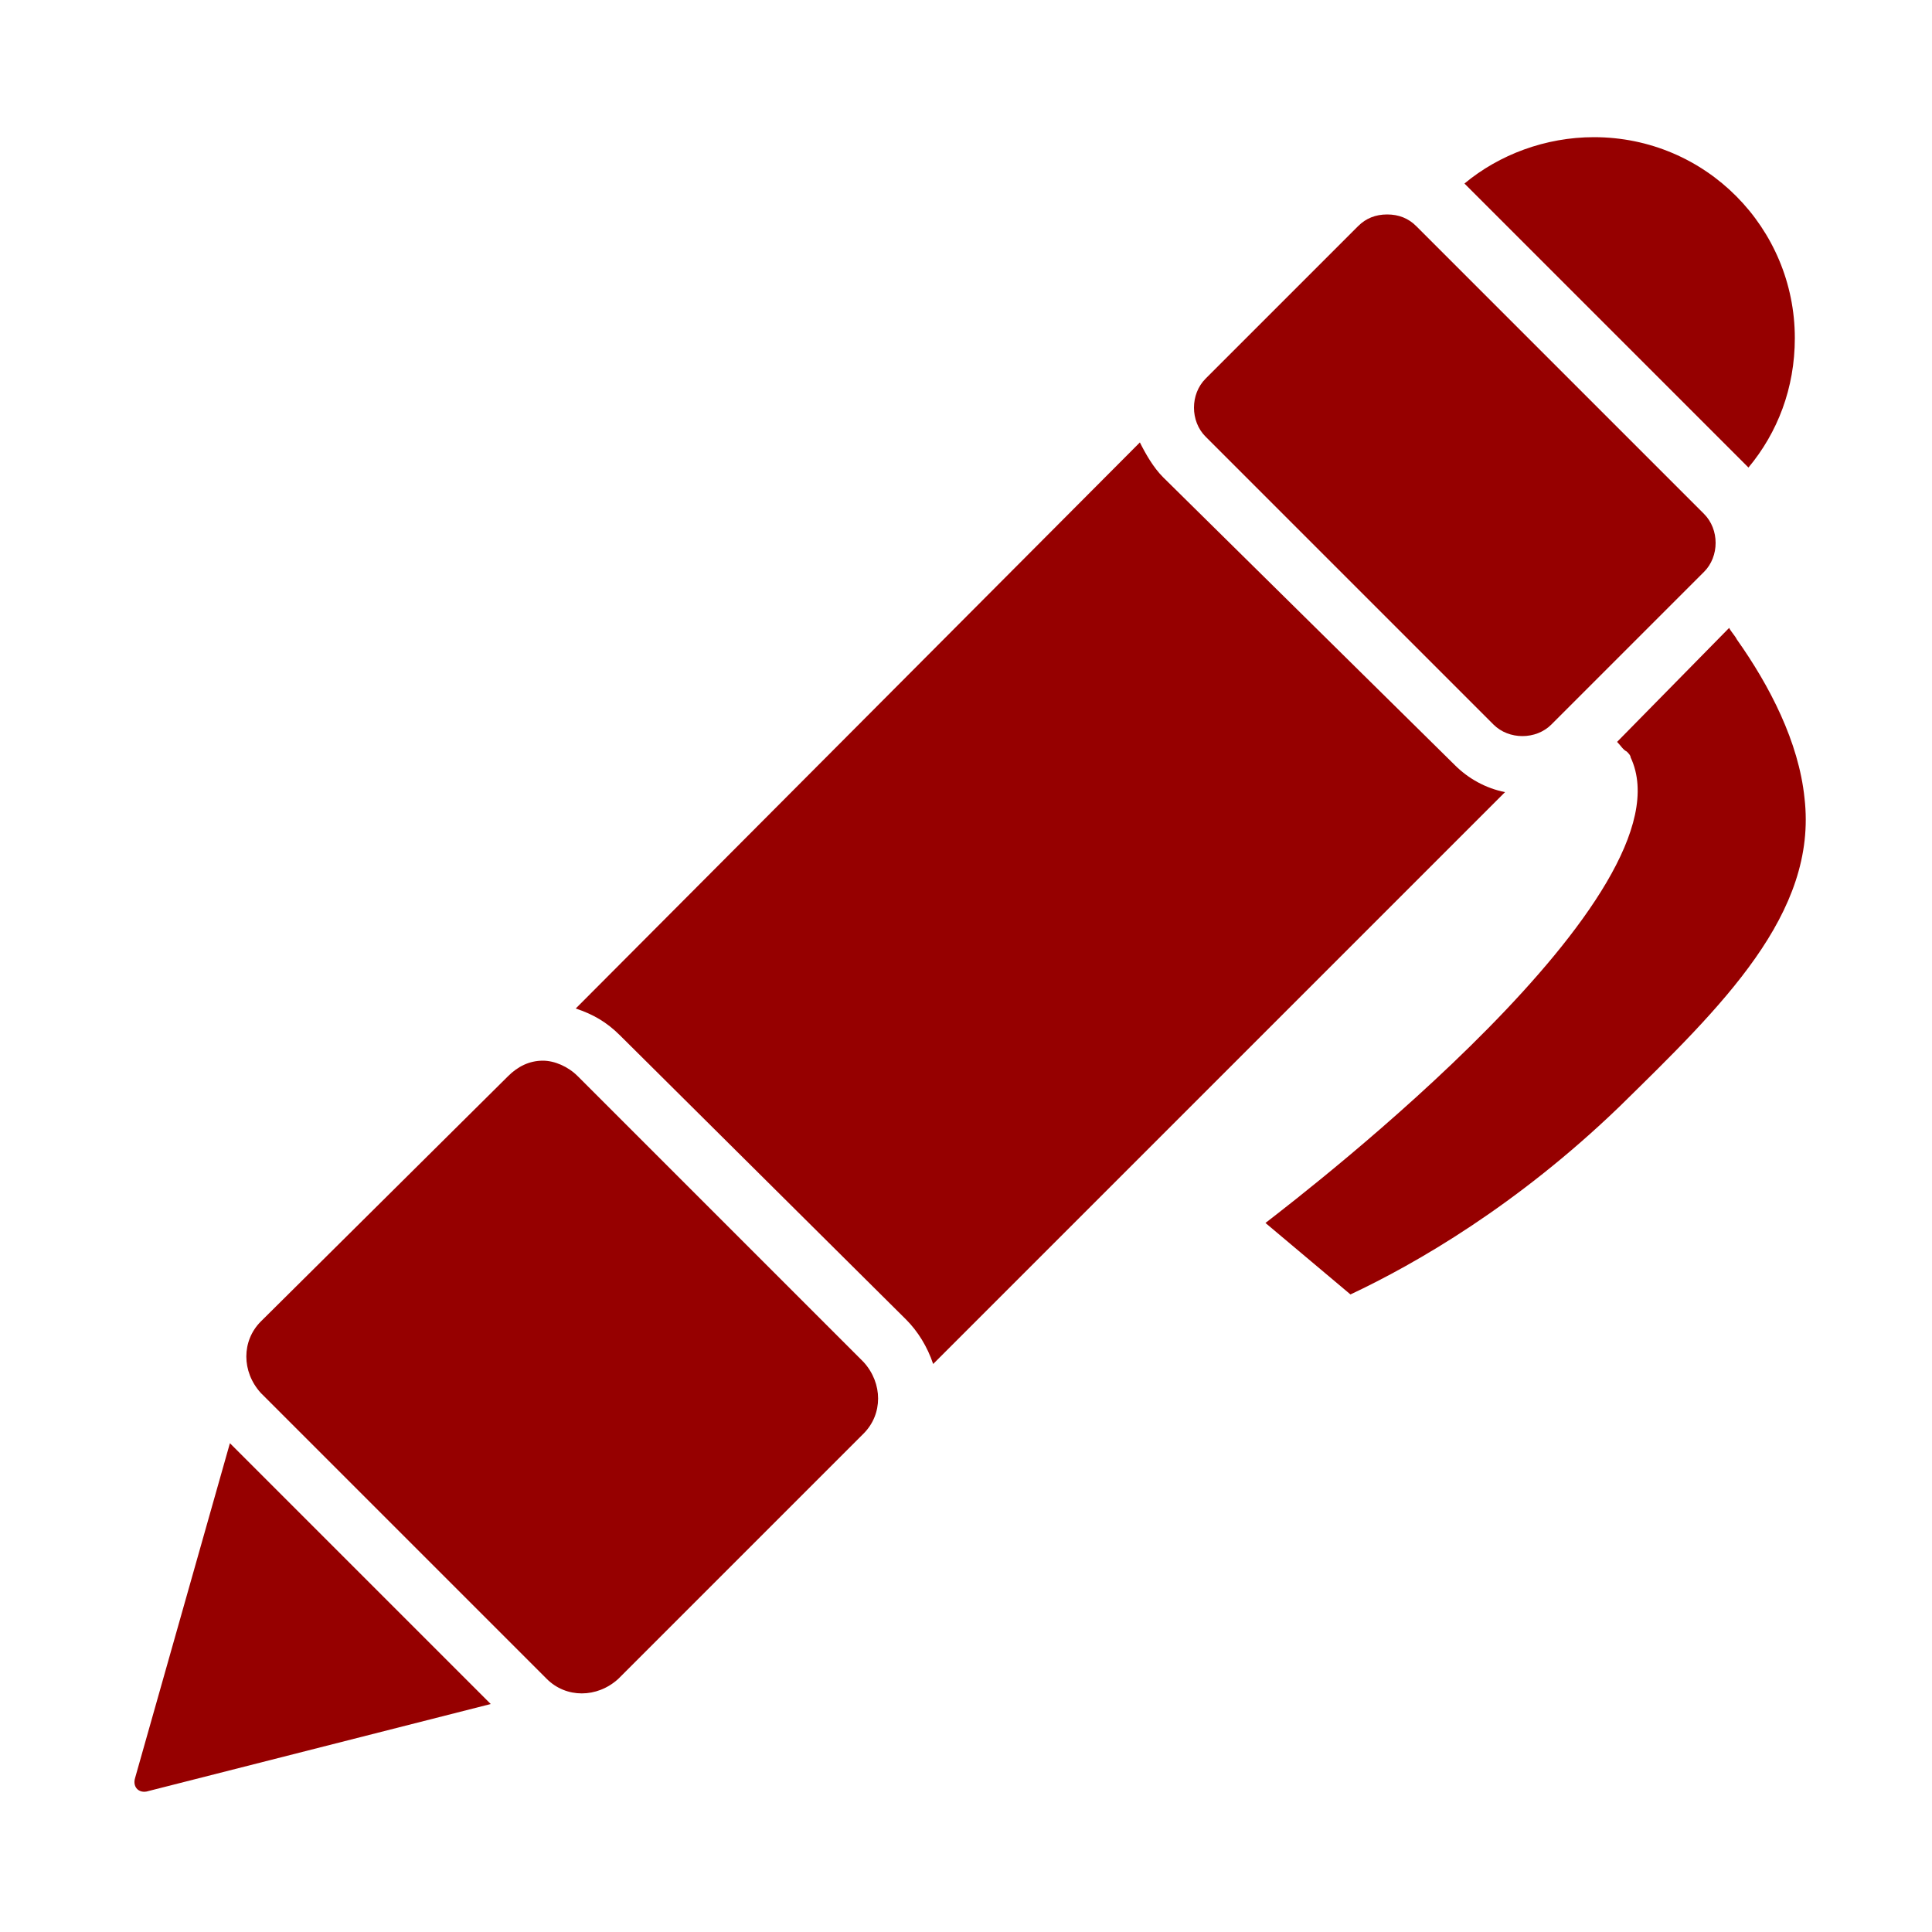 <?xml version="1.0" encoding="utf-8"?>
<!-- Generator: Adobe Illustrator 22.0.1, SVG Export Plug-In . SVG Version: 6.00 Build 0)  -->
<svg version="1.1" id="Layer_1" xmlns="http://www.w3.org/2000/svg" xmlns:xlink="http://www.w3.org/1999/xlink" x="0px" y="0px"
	 viewBox="0 0 100 100" style="enable-background:new 0 0 100 100;" xml:space="preserve">
<style type="text/css">
	.st0{fill:#960000;}
</style>
<g>
	<path class="st0" d="M90.5,24.2c1.5-1.8,2.4-4.1,2.4-6.7c0-5.7-4.6-10.4-10.4-10.4c-2.5,0-4.9,0.9-6.7,2.4L90.5,24.2z"/>
	<path class="st0" d="M25.4,88.2L11.9,74.7L7,92c-0.1,0.3,0,0.5,0.1,0.6s0.3,0.2,0.6,0.1L25.4,88.2z"/>
	<path class="st0" d="M46.9,68.3c0.6,0.6,1.1,1.4,1.4,2.3L77.9,41c-1-0.2-1.9-0.7-2.6-1.4L60.2,24.7c-0.5-0.5-0.9-1.2-1.2-1.8
		L29.8,52.2c0.9,0.3,1.6,0.7,2.3,1.4L46.9,68.3z"/>
	<path class="st0" d="M29.9,55.7c-0.5-0.5-1.2-0.8-1.8-0.8c-0.7,0-1.3,0.3-1.8,0.8L13.5,68.4c-1,1-1,2.6,0,3.7l14.8,14.8
		c1,1,2.6,1,3.7,0l12.7-12.7c1-1,1-2.6,0-3.7L29.9,55.7z"/>
	<path class="st0" d="M83.7,38.4c0.2,0.2,0.3,0.4,0.5,0.5c0.1,0.1,0.2,0.2,0.2,0.3c3.3,7-16.7,22.4-18.9,24.1l4.4,3.7
		c3.4-1.6,8.6-4.6,13.9-9.7c5.3-5.2,10.3-10,9.6-16c-0.3-2.9-1.8-5.8-3.5-8.2c-0.1-0.2-0.3-0.4-0.4-0.6L83.7,38.4z"/>
	<path class="st0" d="M77.3,37.5c0.8,0.8,2.2,0.8,3,0l7.9-7.9c0.8-0.8,0.8-2.2,0-3L73.3,11.7c-0.4-0.4-0.9-0.6-1.5-0.6
		s-1.1,0.2-1.5,0.6l-7.9,7.9c-0.8,0.8-0.8,2.2,0,3L77.3,37.5z"/>
</g>
</svg>
